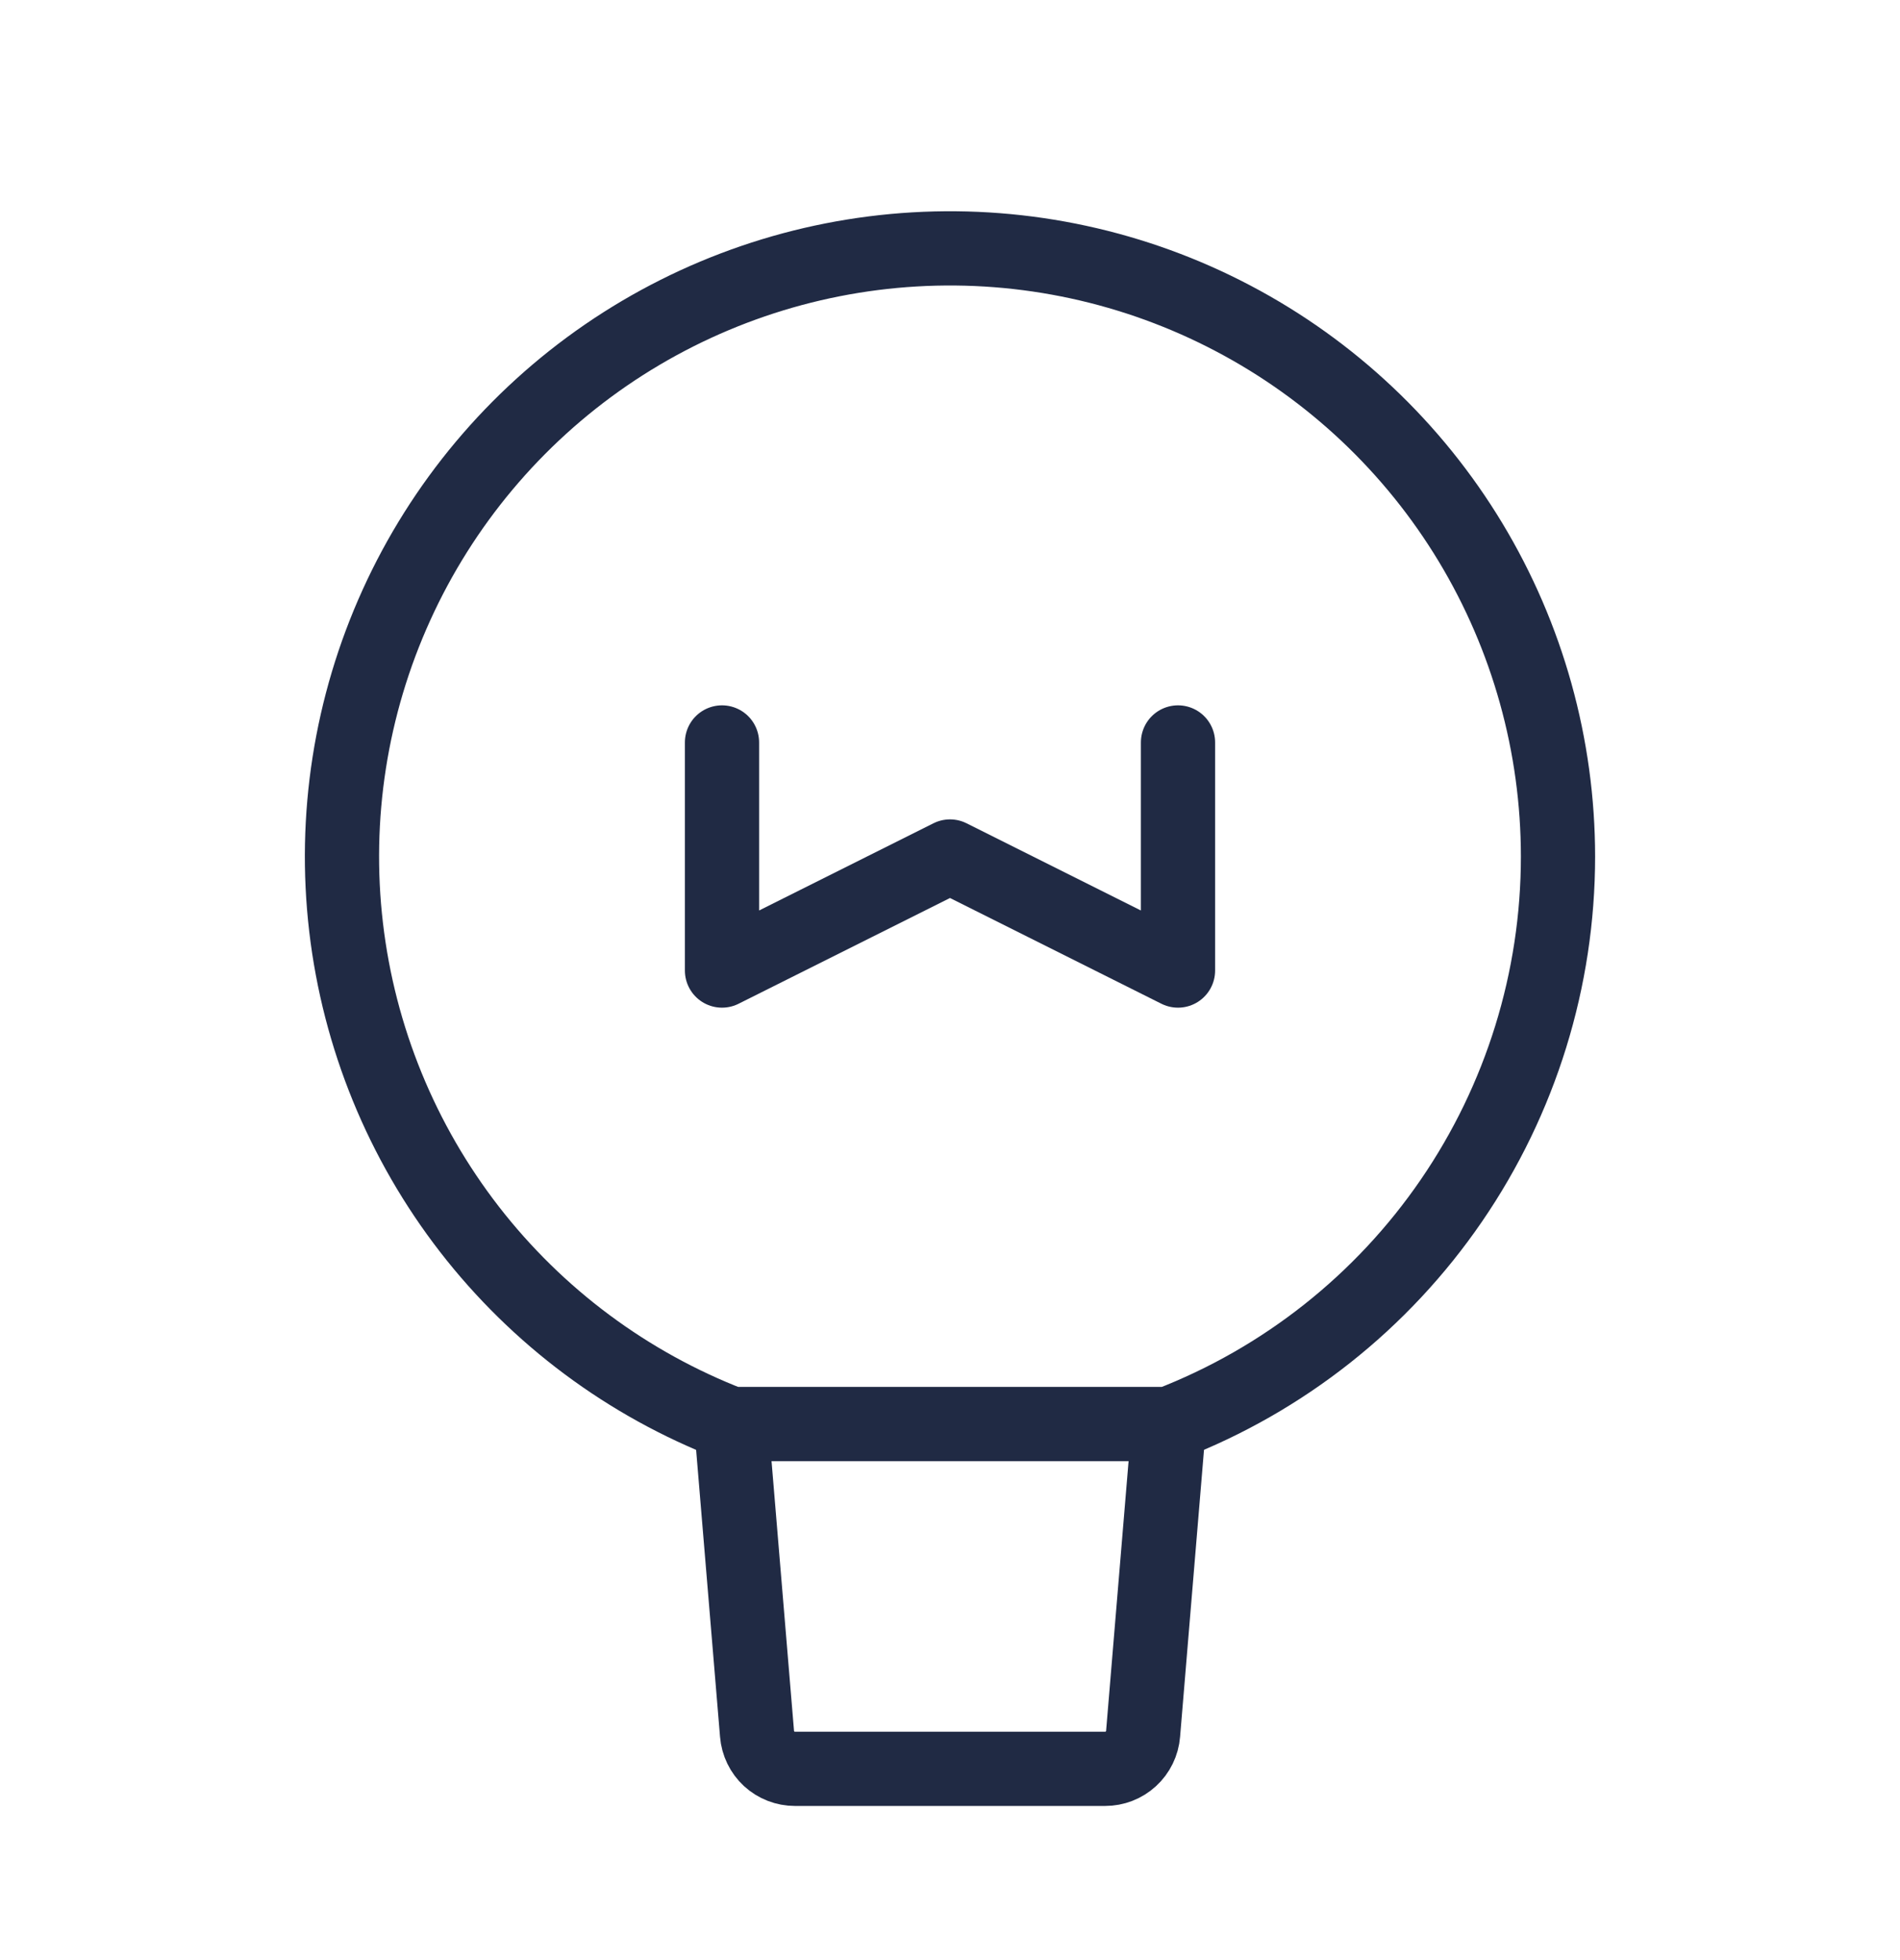 <svg width="32" height="33" viewBox="0 0 32 33" fill="none" xmlns="http://www.w3.org/2000/svg">
<path d="M26.24 14.42C26.24 16.488 25.614 18.508 24.444 20.214C23.275 21.919 21.616 23.231 19.686 23.975H12.313C10.573 23.304 9.05 22.17 7.907 20.696C6.765 19.223 6.046 17.465 5.829 15.612C5.612 13.76 5.905 11.884 6.677 10.186C7.448 8.488 8.669 7.033 10.206 5.978C11.744 4.923 13.541 4.308 15.402 4.199C17.264 4.09 19.12 4.492 20.77 5.361C22.421 6.23 23.802 7.533 24.766 9.129C25.73 10.726 26.239 12.555 26.24 14.42V14.42Z" stroke="#202A44" stroke-width="1.25" stroke-linecap="round" stroke-linejoin="round"/>
<path d="M19.687 23.975L19.252 29.191C19.239 29.352 19.166 29.502 19.047 29.611C18.929 29.72 18.773 29.78 18.612 29.78H13.39C13.228 29.78 13.073 29.72 12.954 29.611C12.836 29.502 12.763 29.352 12.75 29.191L12.315 23.975" stroke="#202A44" stroke-width="1.25" stroke-linecap="round" stroke-linejoin="round"/>
<path d="M12.16 12.5V16.34L16 14.42L19.84 16.34V12.5" stroke="#202A44" stroke-width="1.25" stroke-linecap="round" stroke-linejoin="round"/>
</svg>
